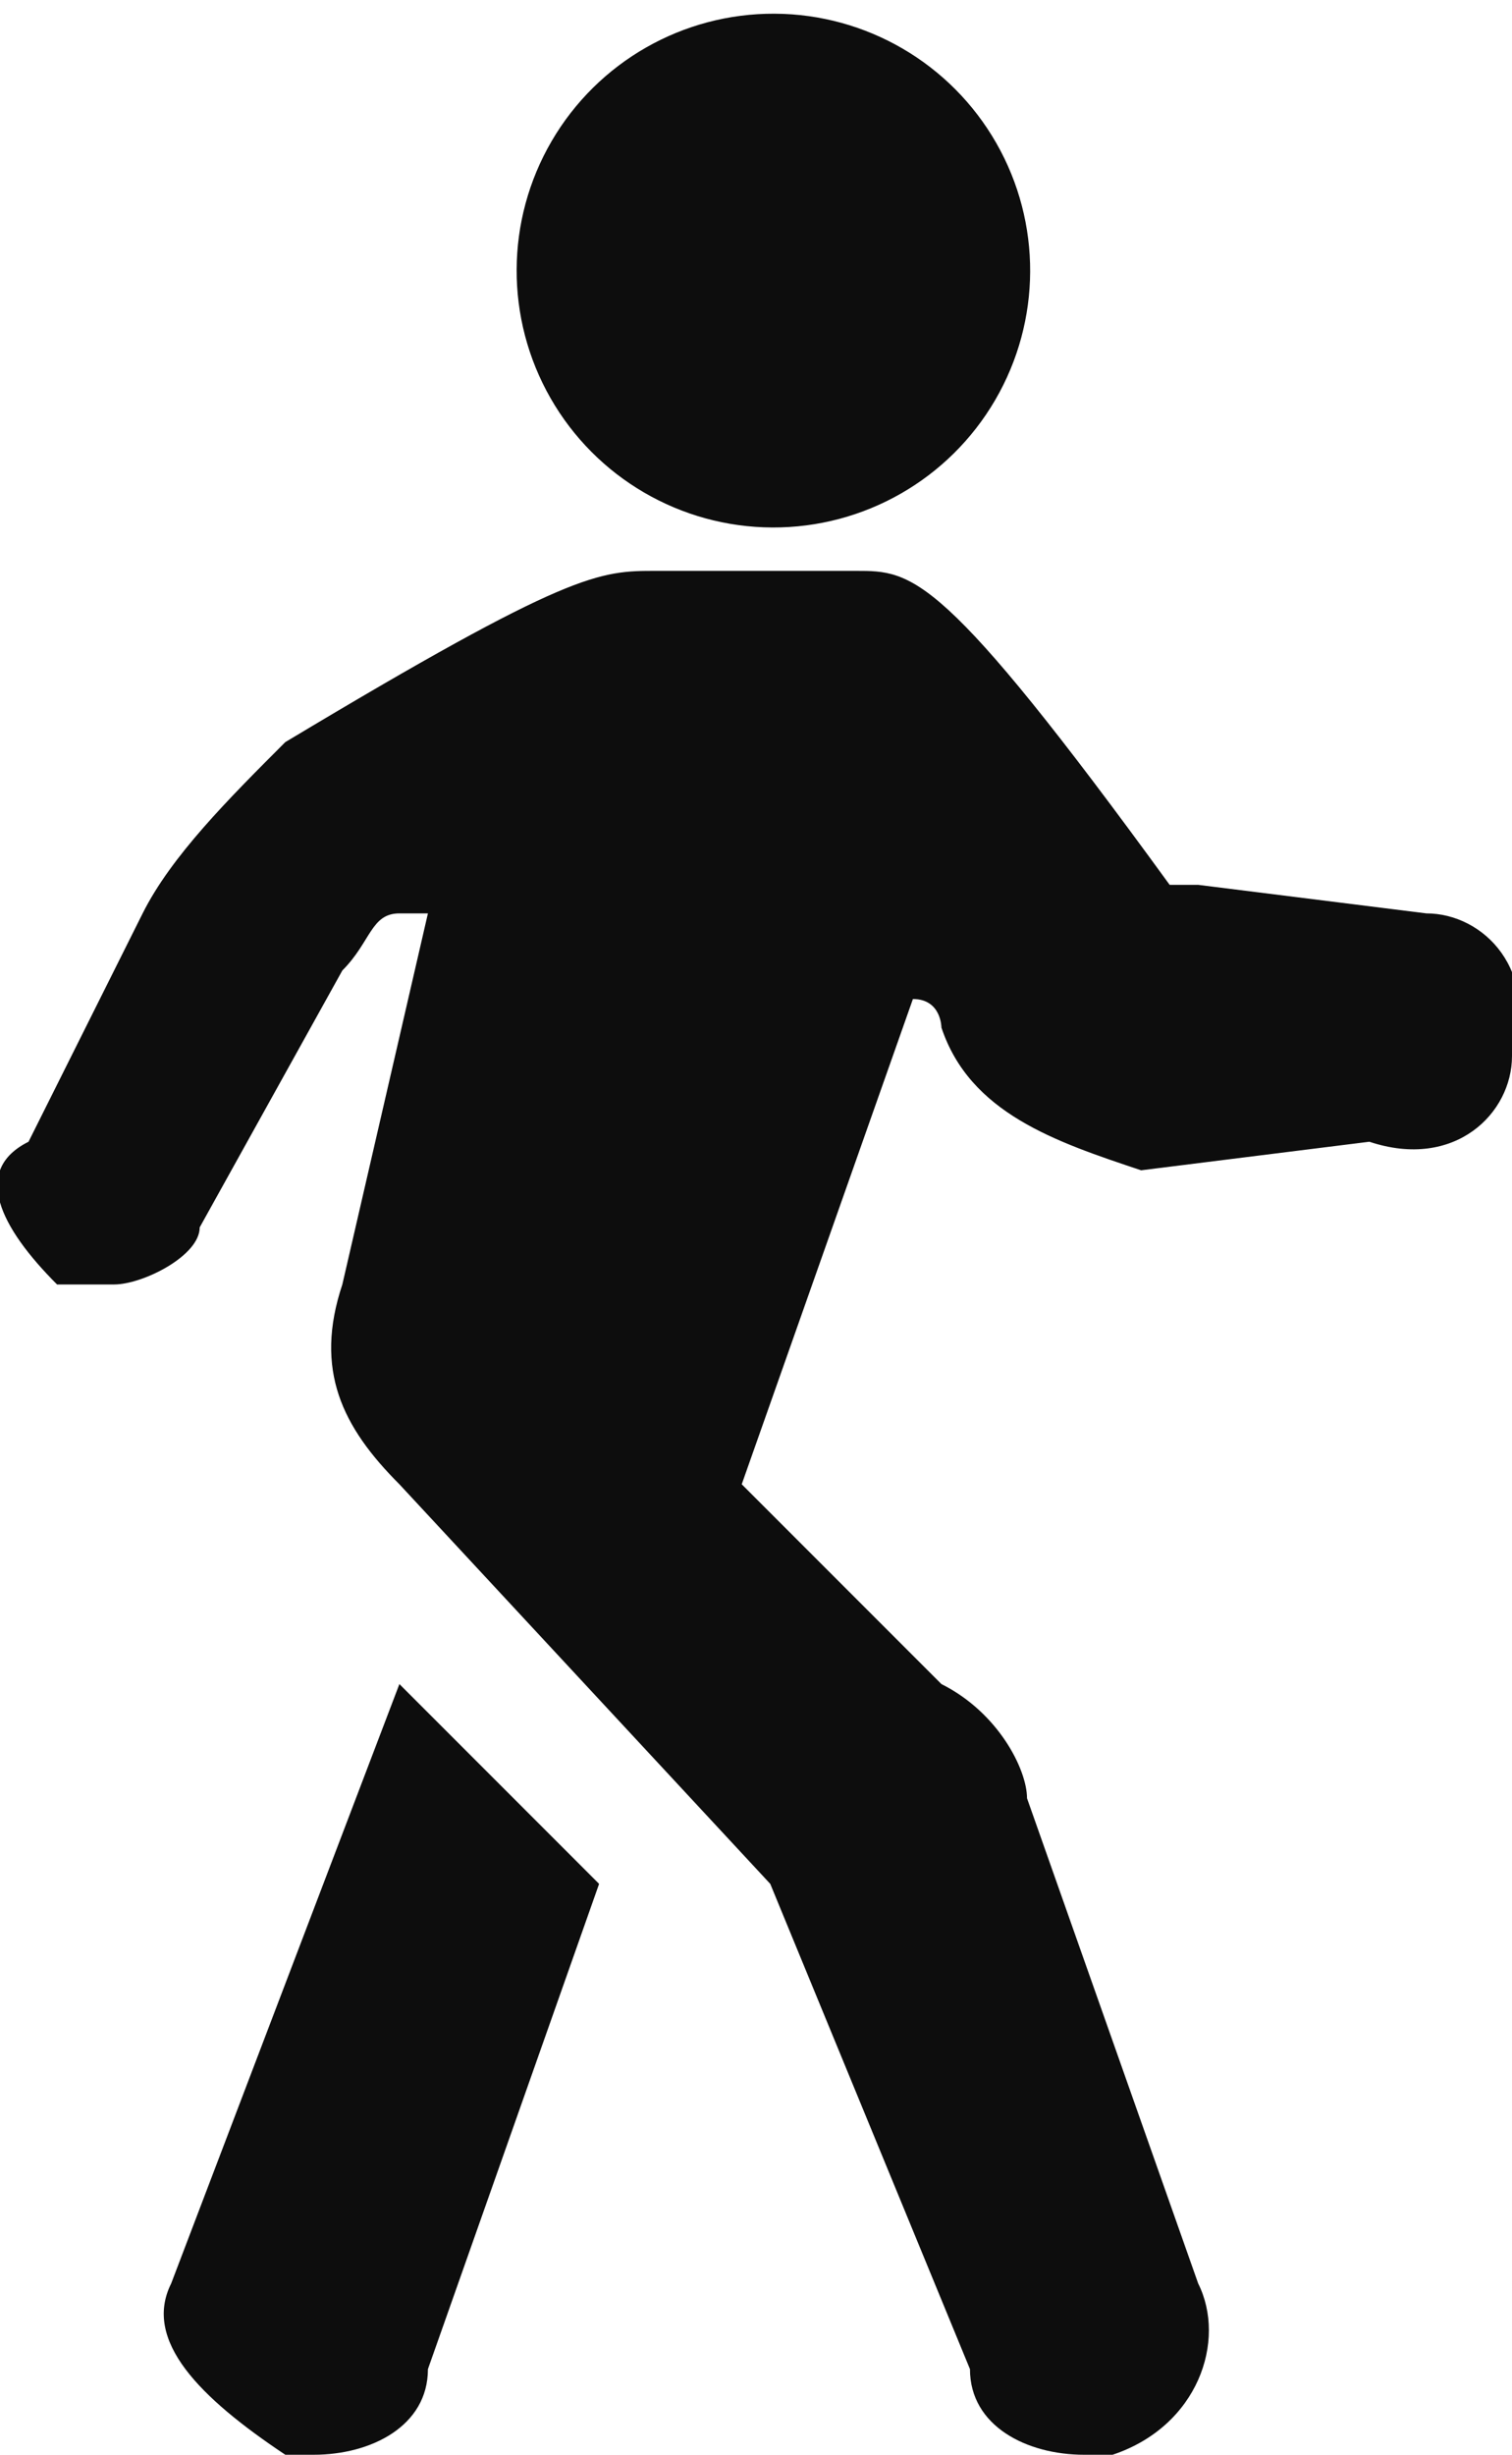 <?xml version="1.0" encoding="UTF-8"?> <svg xmlns:xodm="http://www.corel.com/coreldraw/odm/2003" xmlns="http://www.w3.org/2000/svg" xmlns:xlink="http://www.w3.org/1999/xlink" version="1.1" id="Layer_1" x="0px" y="0px" viewBox="0 0 5.3 8.6" style="enable-background:new 0 0 5.3 8.6;" xml:space="preserve"> <style type="text/css"> .st0{fill:#0D0D0D;} </style> <g id="Layer_x0020_1"> <g id="_1825374707200"> <g> <path class="st0" d="M1.4,5.9l0.7,0.7L1.5,8.3c0,0.2-0.2,0.3-0.4,0.3c0,0-0.1,0-0.1,0C0.7,8.4,0.5,8.2,0.6,8L1.4,5.9L1.4,5.9z"></path> <path class="st0" d="M0.1,4l0.4-0.8C0.6,3,0.8,2.8,1,2.6c1-0.6,1.1-0.6,1.3-0.6l0.7,0c0.2,0,0.3,0,1.1,1.1c0,0,0,0,0.1,0l0.8,0.1 c0.2,0,0.4,0.2,0.3,0.5c0,0.2-0.2,0.4-0.5,0.3L4,4.1C3.7,4,3.4,3.9,3.3,3.6c0,0,0-0.1-0.1-0.1L2.6,5.2l0.7,0.7 C3.5,6,3.6,6.2,3.6,6.3L4.2,8c0.1,0.2,0,0.5-0.3,0.6c0,0-0.1,0-0.1,0c-0.2,0-0.4-0.1-0.4-0.3L2.7,6.6c0,0,0,0,0,0L1.4,5.2 C1.2,5,1.1,4.8,1.2,4.5l0.3-1.3c0,0,0,0-0.1,0c-0.1,0-0.1,0.1-0.2,0.2L0.7,4.3c0,0.1-0.2,0.2-0.3,0.2c0,0-0.1,0-0.2,0 C0,4.3-0.1,4.1,0.1,4L0.1,4z"></path> <ellipse transform="matrix(4.442309e-03 -1 1 4.442309e-03 1.799 3.644)" class="st0" cx="2.7" cy="0.9" rx="0.9" ry="0.9"></ellipse> </g> </g> </g> </svg> 